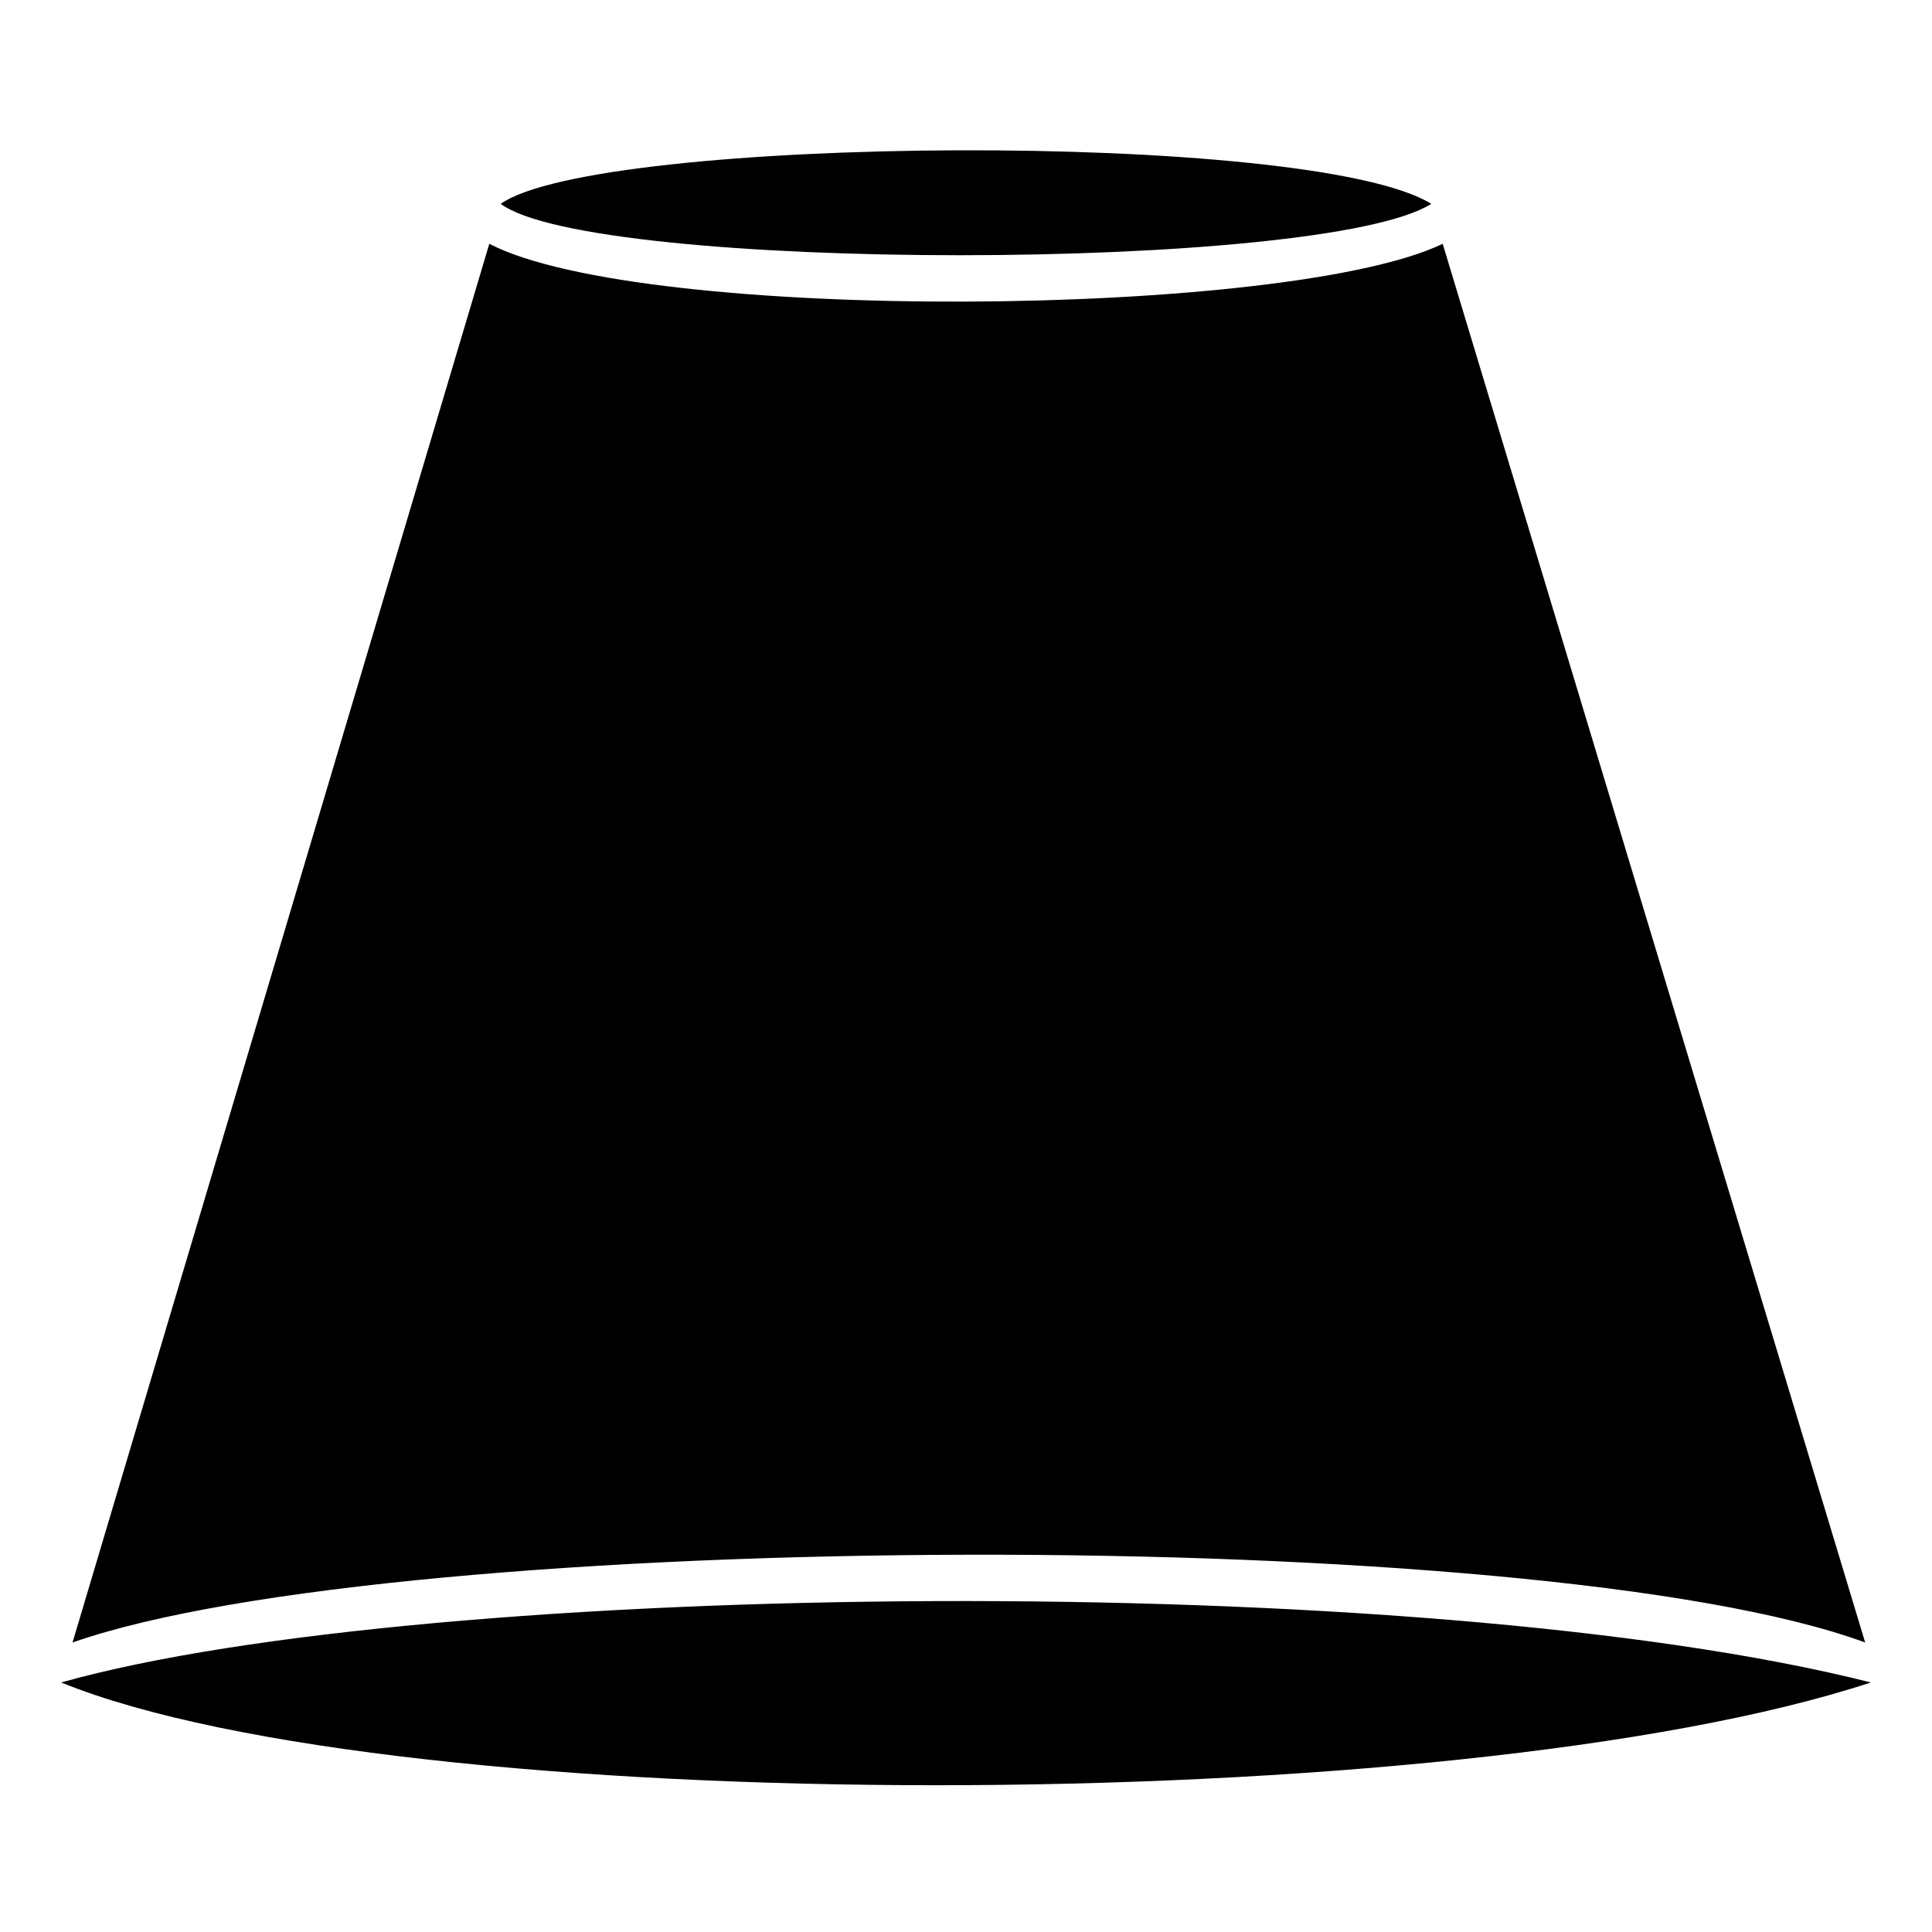 <?xml version="1.0" encoding="UTF-8"?>
<!-- Uploaded to: ICON Repo, www.iconrepo.com, Generator: ICON Repo Mixer Tools -->
<svg fill="#000000" width="800px" height="800px" version="1.1" viewBox="144 144 512 512" xmlns="http://www.w3.org/2000/svg">
 <path d="m276.7 198.02c24.207 18.156 217.86 18.156 246.61 0-31.773-19.668-220.89-18.156-246.61 0zm361.59 381.26-111.96-370.67c-40.848 19.668-211.81 21.18-252.66 0l-110.45 370.67c86.238-30.258 388.82-31.773 475.06 0zm1.512 10.59c-119.52-30.258-382.77-27.234-479.6 0 89.262 36.312 369.16 36.312 479.6 0z"/>
</svg>